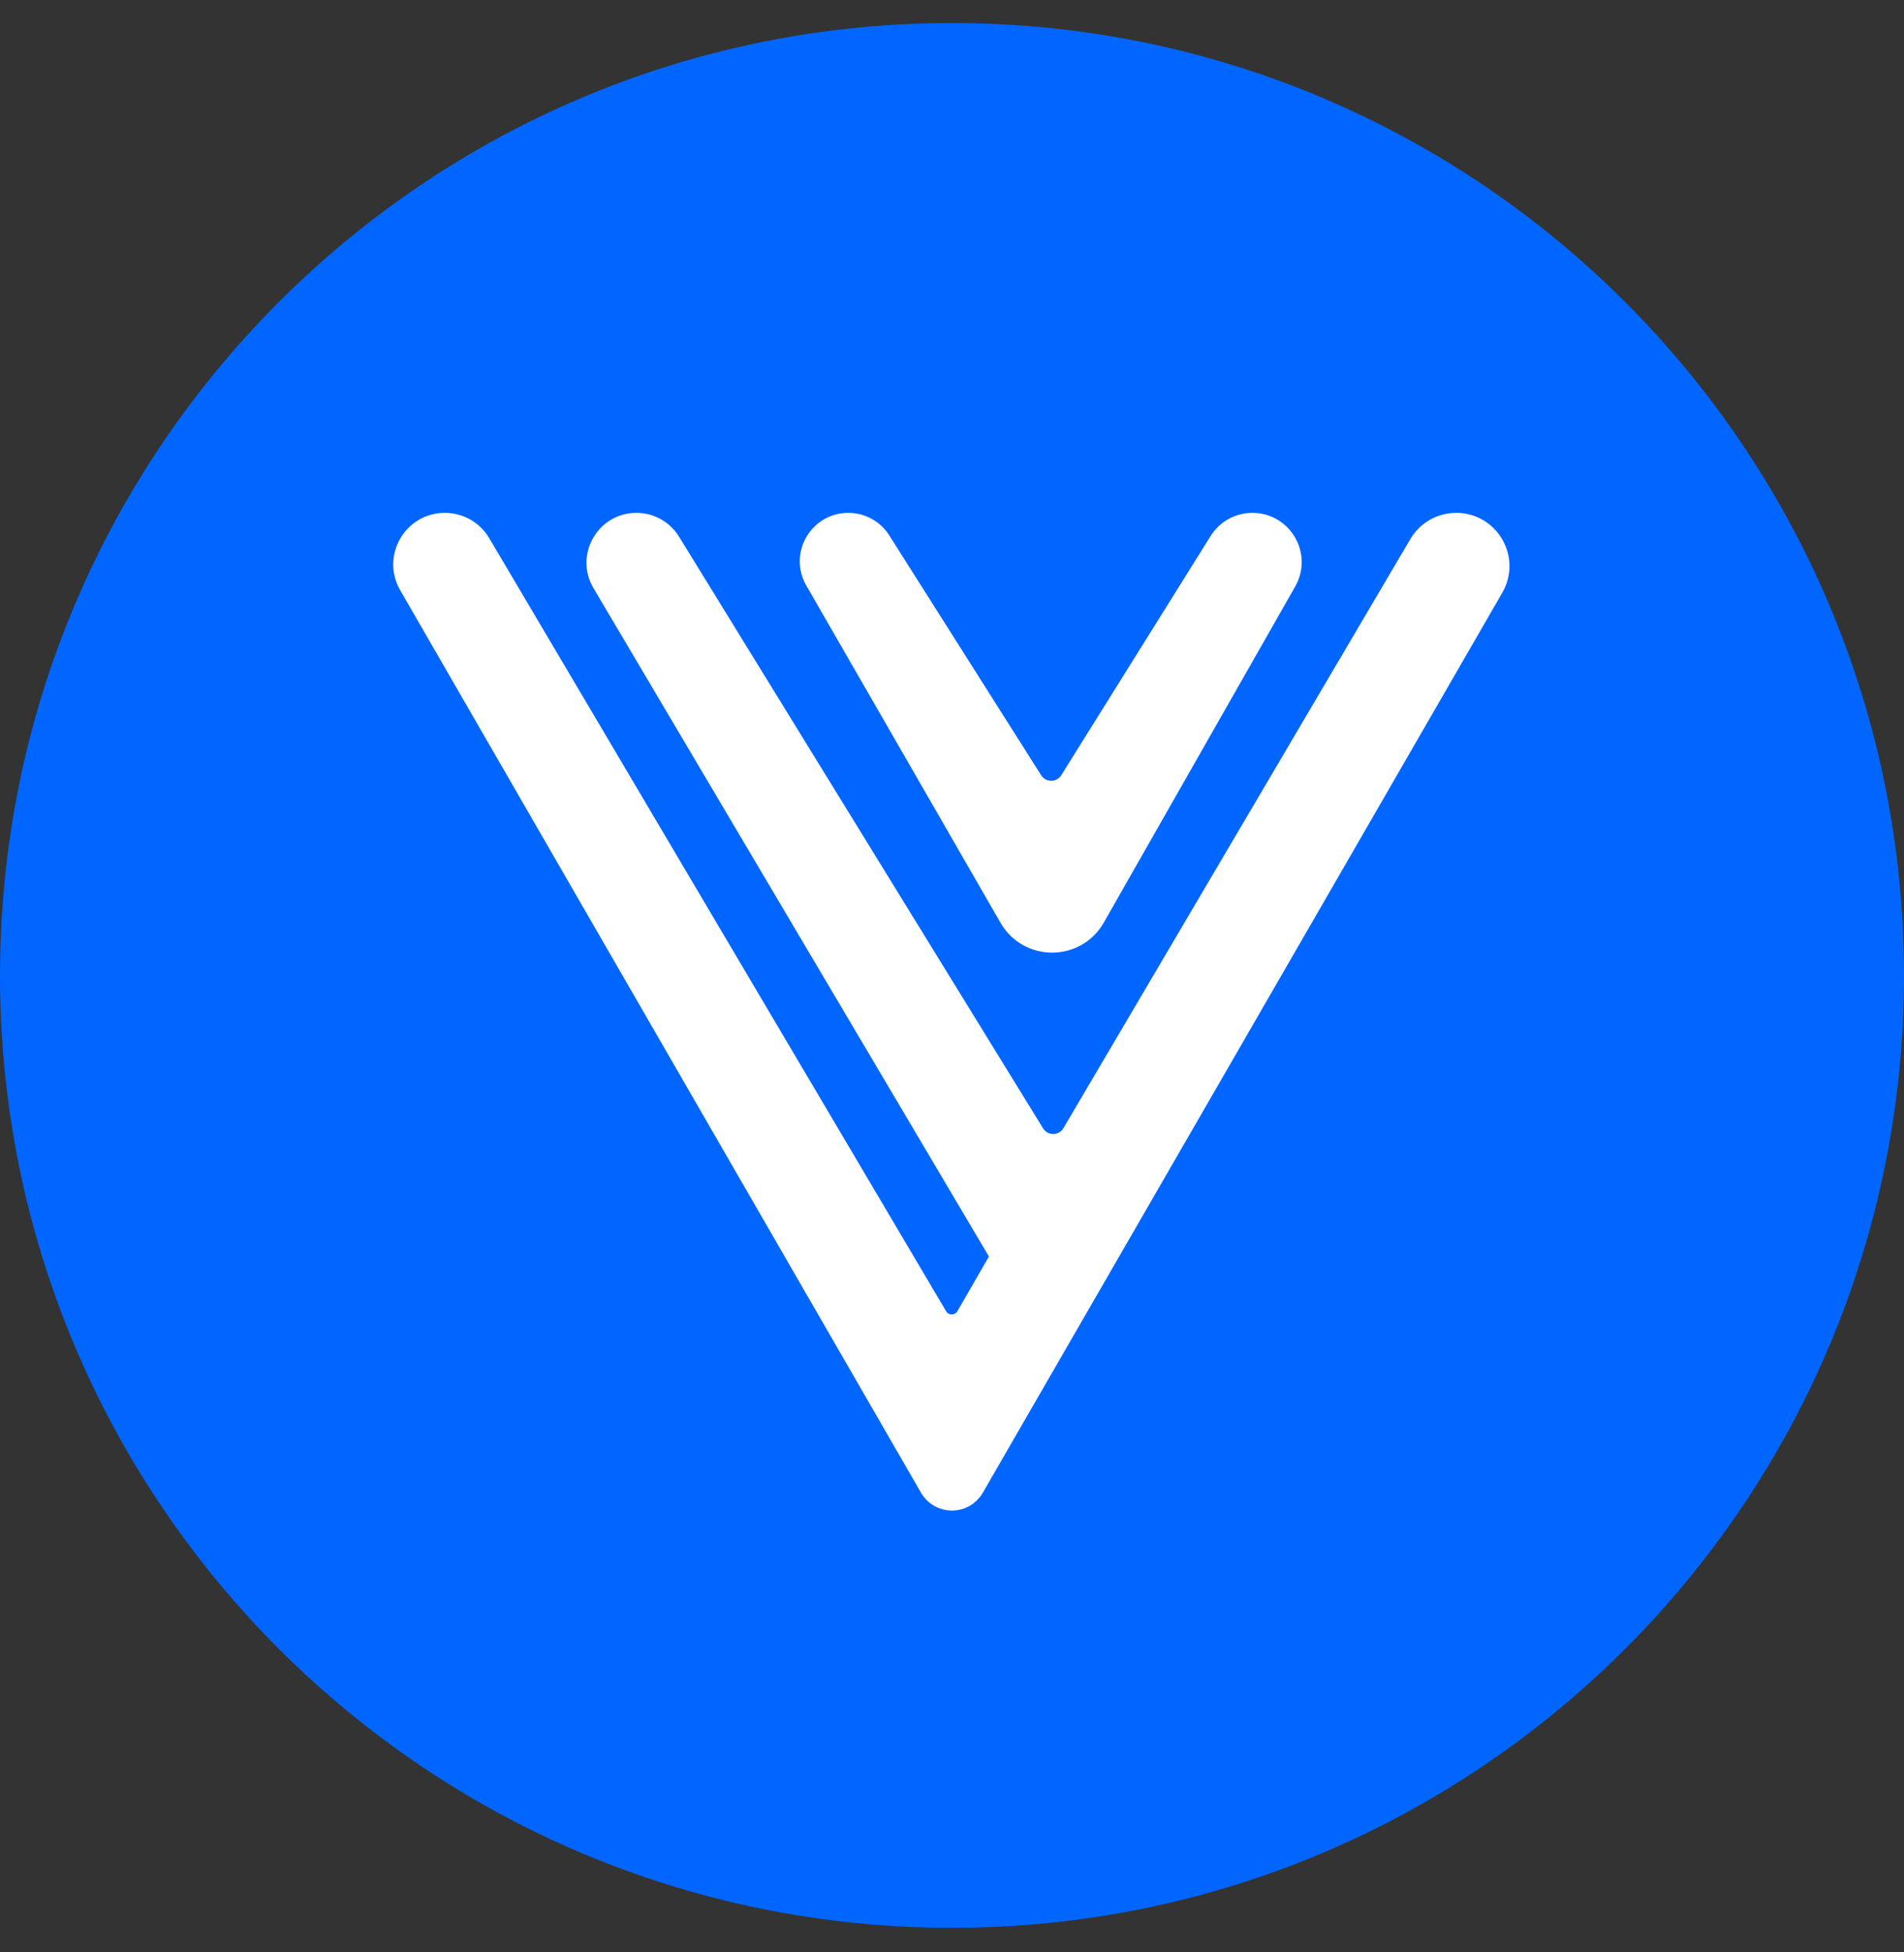 <svg width="40" height="41" viewBox="0 0 40 41" fill="none" xmlns="http://www.w3.org/2000/svg">
<rect x="0" y="0" width="40" height="41" fill="#333333" stroke="none"/>
<path d="M20 40.484C31.046 40.484 40 31.53 40 20.484C40 9.439 31.046 0.484 20 0.484C8.954 0.484 0 9.439 0 20.484C0 31.53 8.954 40.484 20 40.484Z" fill="#0066FF"/>
<path d="M19.565 31.222C19.758 31.556 20.239 31.556 20.431 31.222L31.344 12.322C31.678 11.743 31.261 11.02 30.593 11.02V11.02C30.285 11.02 30.001 11.182 29.845 11.447L22.557 23.817C22.366 24.142 21.898 24.146 21.7 23.826L14.051 11.399C13.905 11.163 13.648 11.02 13.371 11.02V11.02C12.752 11.02 12.368 11.693 12.684 12.225L21.059 26.375C21.06 26.377 21.062 26.378 21.064 26.377V26.377C21.066 26.375 21.07 26.378 21.068 26.381L20.33 27.66C20.181 27.917 19.812 27.919 19.661 27.663L10.063 11.429C9.913 11.175 9.641 11.02 9.346 11.02V11.02C8.704 11.02 8.303 11.714 8.624 12.27L19.565 31.222Z" fill="white"/>
<path d="M18.471 11.377C18.331 11.154 18.085 11.02 17.822 11.02V11.02C17.23 11.02 16.86 11.66 17.156 12.172L21.236 19.254C21.622 19.924 22.589 19.921 22.972 19.25L26.993 12.193C27.291 11.67 26.913 11.02 26.311 11.02V11.02C26.04 11.02 25.788 11.159 25.645 11.389L22.508 16.411C22.313 16.724 21.859 16.725 21.662 16.414L18.471 11.377Z" fill="white"/>
<path d="M19.565 31.222C19.758 31.556 20.239 31.556 20.431 31.222L31.344 12.322C31.678 11.743 31.261 11.02 30.593 11.02V11.02C30.285 11.02 30.001 11.182 29.845 11.447L22.557 23.817C22.366 24.142 21.898 24.146 21.7 23.826L14.051 11.399C13.905 11.163 13.648 11.02 13.371 11.02V11.02C12.752 11.02 12.368 11.693 12.684 12.225L21.059 26.375C21.06 26.377 21.062 26.378 21.064 26.377V26.377C21.066 26.375 21.07 26.378 21.068 26.381L20.33 27.66C20.181 27.917 19.812 27.919 19.661 27.663L10.063 11.429C9.913 11.175 9.641 11.02 9.346 11.02V11.02C8.704 11.02 8.303 11.714 8.624 12.27L19.565 31.222Z" stroke="white" stroke-width="0.5" stroke-miterlimit="10"/>
<path d="M18.471 11.377C18.331 11.154 18.085 11.02 17.822 11.02V11.02C17.23 11.02 16.86 11.66 17.156 12.172L21.236 19.254C21.622 19.924 22.589 19.921 22.972 19.25L26.993 12.193C27.291 11.67 26.913 11.02 26.311 11.02V11.02C26.04 11.02 25.788 11.159 25.645 11.389L22.508 16.411C22.313 16.724 21.859 16.725 21.662 16.414L18.471 11.377Z" stroke="white" stroke-width="0.5" stroke-miterlimit="10"/>
</svg>
